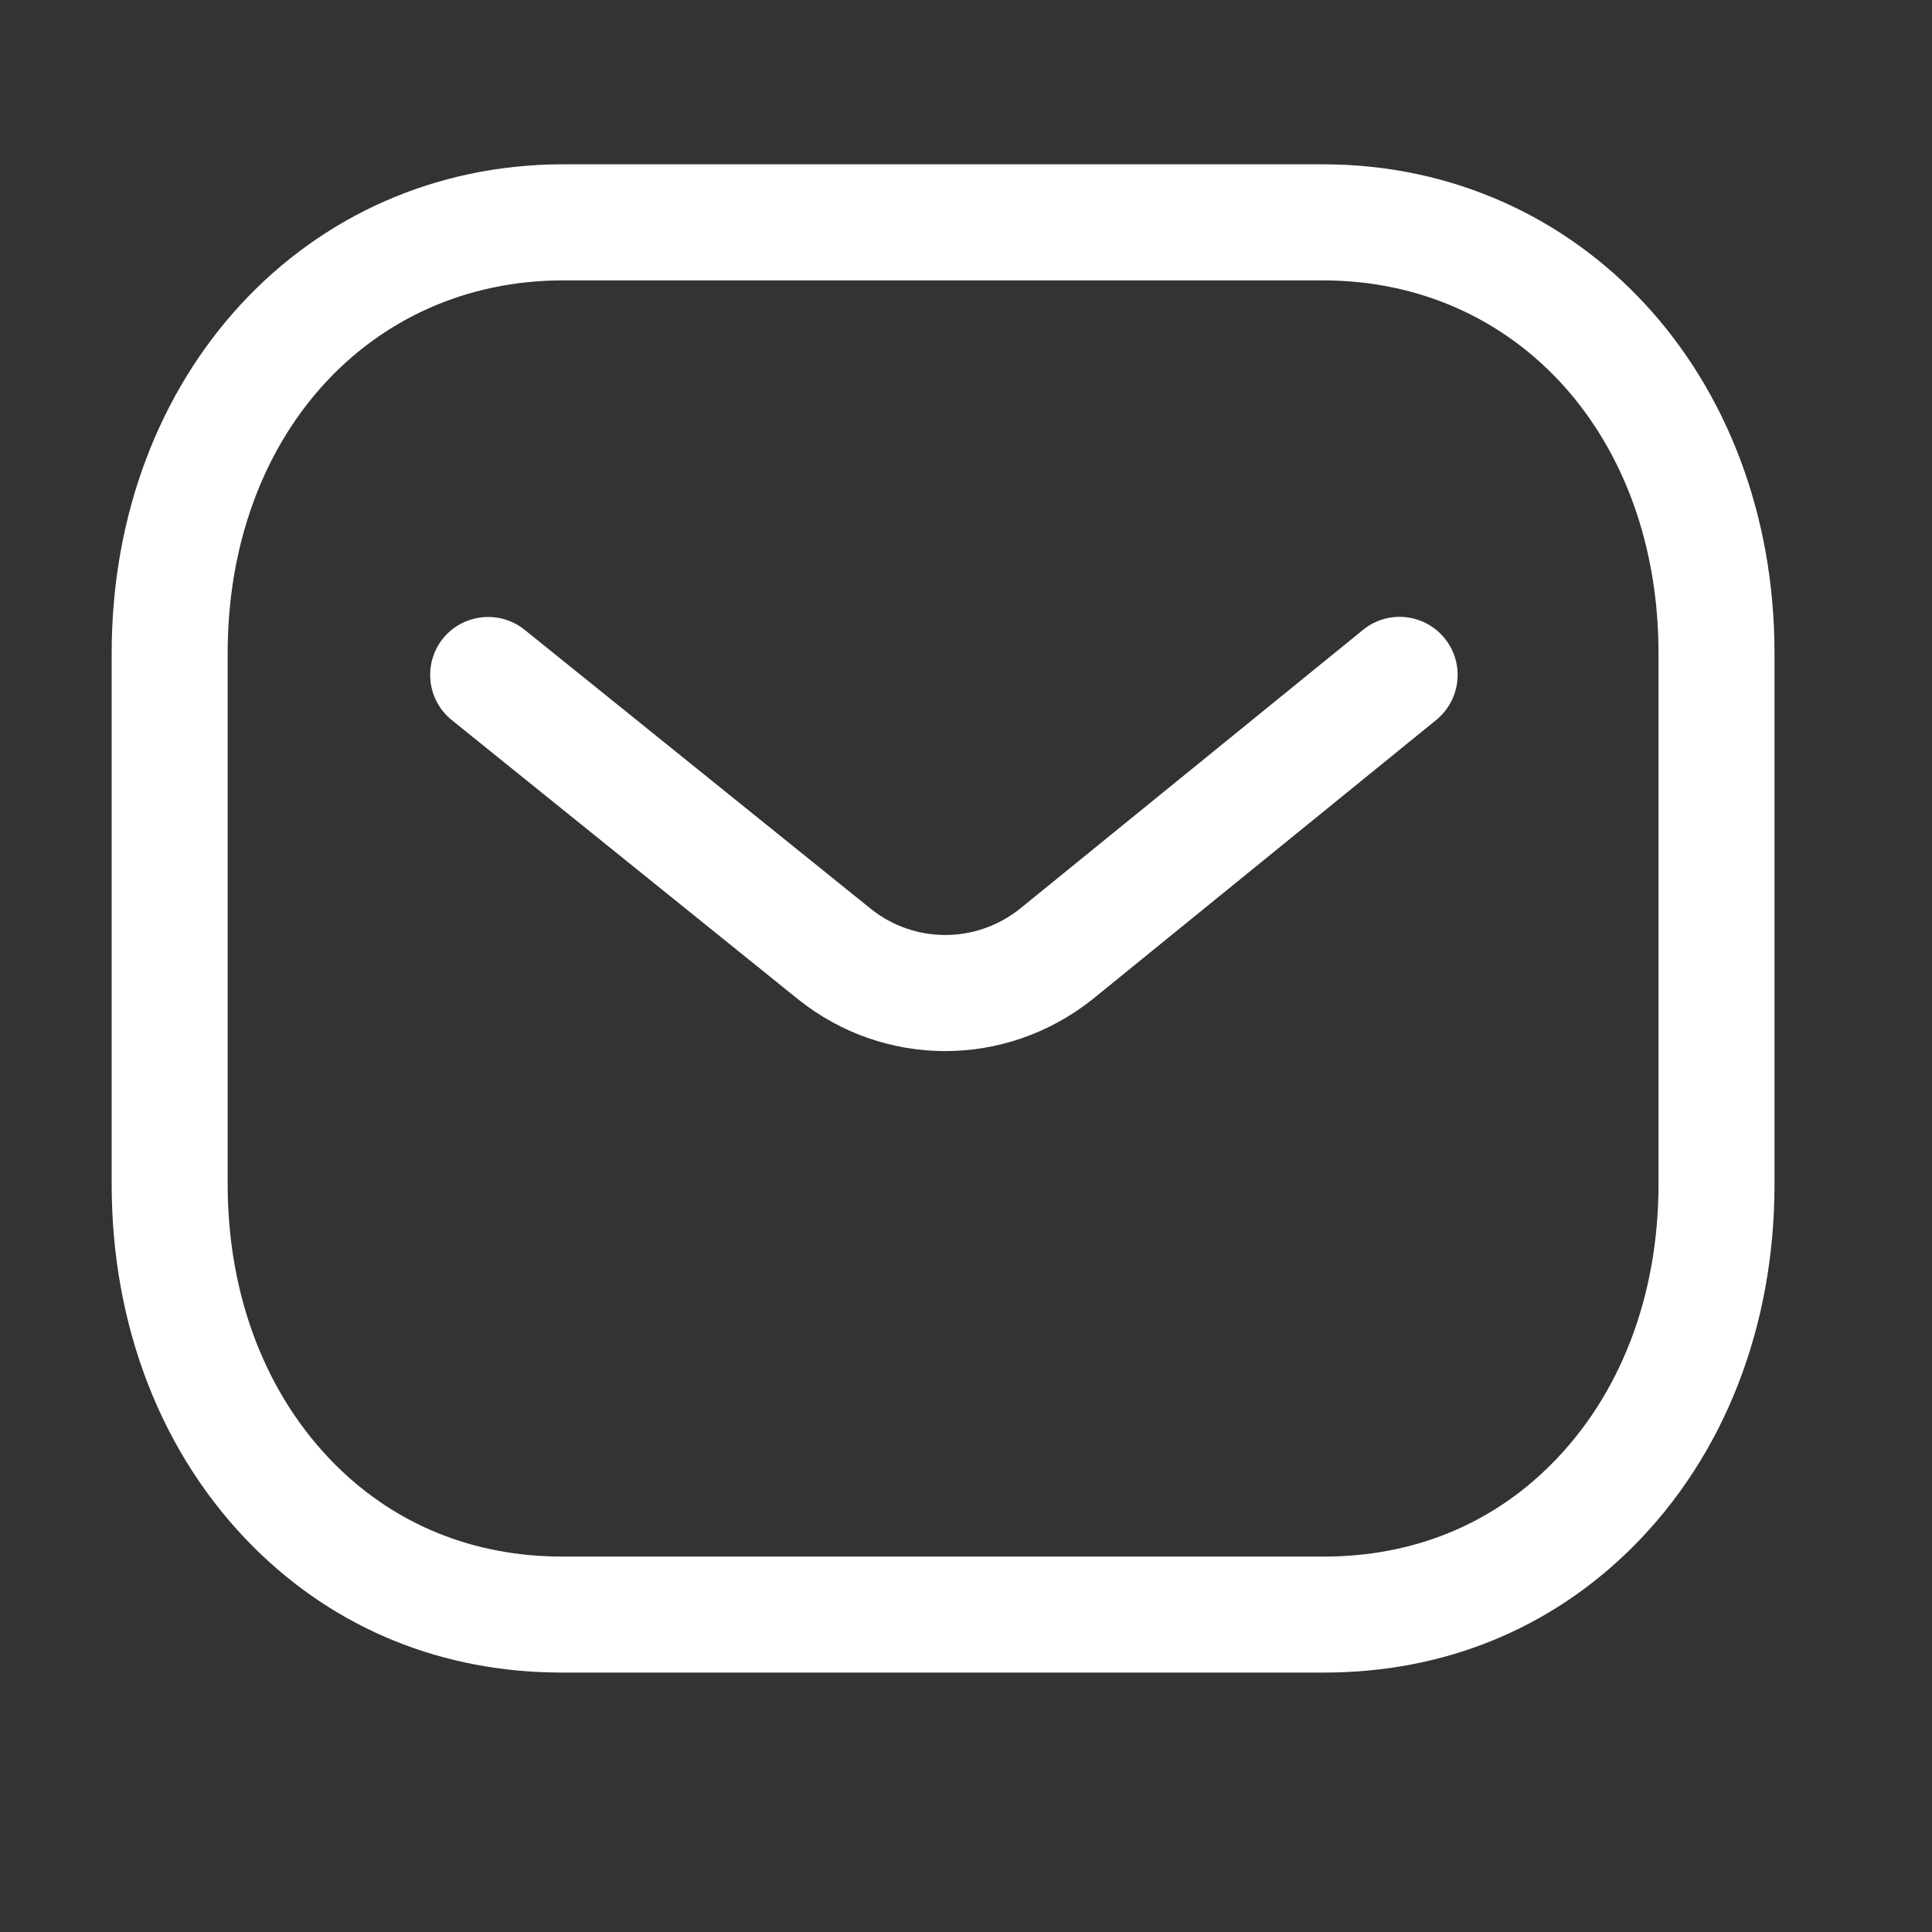 <svg width="25" height="25" viewBox="0 0 25 25" fill="none" xmlns="http://www.w3.org/2000/svg">
<rect x="0" y="0" width="25" height="25" fill="#333333" stroke="none"/>
<path fill-rule="evenodd" clip-rule="evenodd" d="M17.117 2.126C20.449 2.126 22.962 4.846 22.962 8.452V15.325C22.962 17.171 22.31 18.838 21.124 20.021C20.06 21.081 18.68 21.643 17.133 21.643H7.271C5.727 21.643 4.348 21.082 3.283 20.021C2.097 18.838 1.445 17.171 1.445 15.325V8.452C1.445 4.846 3.958 2.126 7.29 2.126H17.117ZM17.117 3.628H7.29C4.773 3.628 2.946 5.656 2.946 8.452V15.325C2.946 16.77 3.442 18.06 4.343 18.957C5.12 19.733 6.133 20.142 7.274 20.142H17.117C17.119 20.14 17.127 20.142 17.133 20.142C18.275 20.142 19.288 19.733 20.064 18.957C20.966 18.06 21.461 16.77 21.461 15.325V8.452C21.461 5.656 19.634 3.628 17.117 3.628ZM18.694 8.26C18.955 8.582 18.906 9.054 18.585 9.316L14.137 12.931C13.575 13.378 12.902 13.601 12.231 13.601C11.561 13.601 10.893 13.38 10.335 12.937L5.846 9.318C5.523 9.058 5.473 8.585 5.732 8.262C5.993 7.941 6.466 7.89 6.788 8.149L11.273 11.764C11.836 12.211 12.63 12.211 13.197 11.76L17.637 8.151C17.959 7.888 18.432 7.938 18.694 8.26Z" fill="white"/>
</svg>

